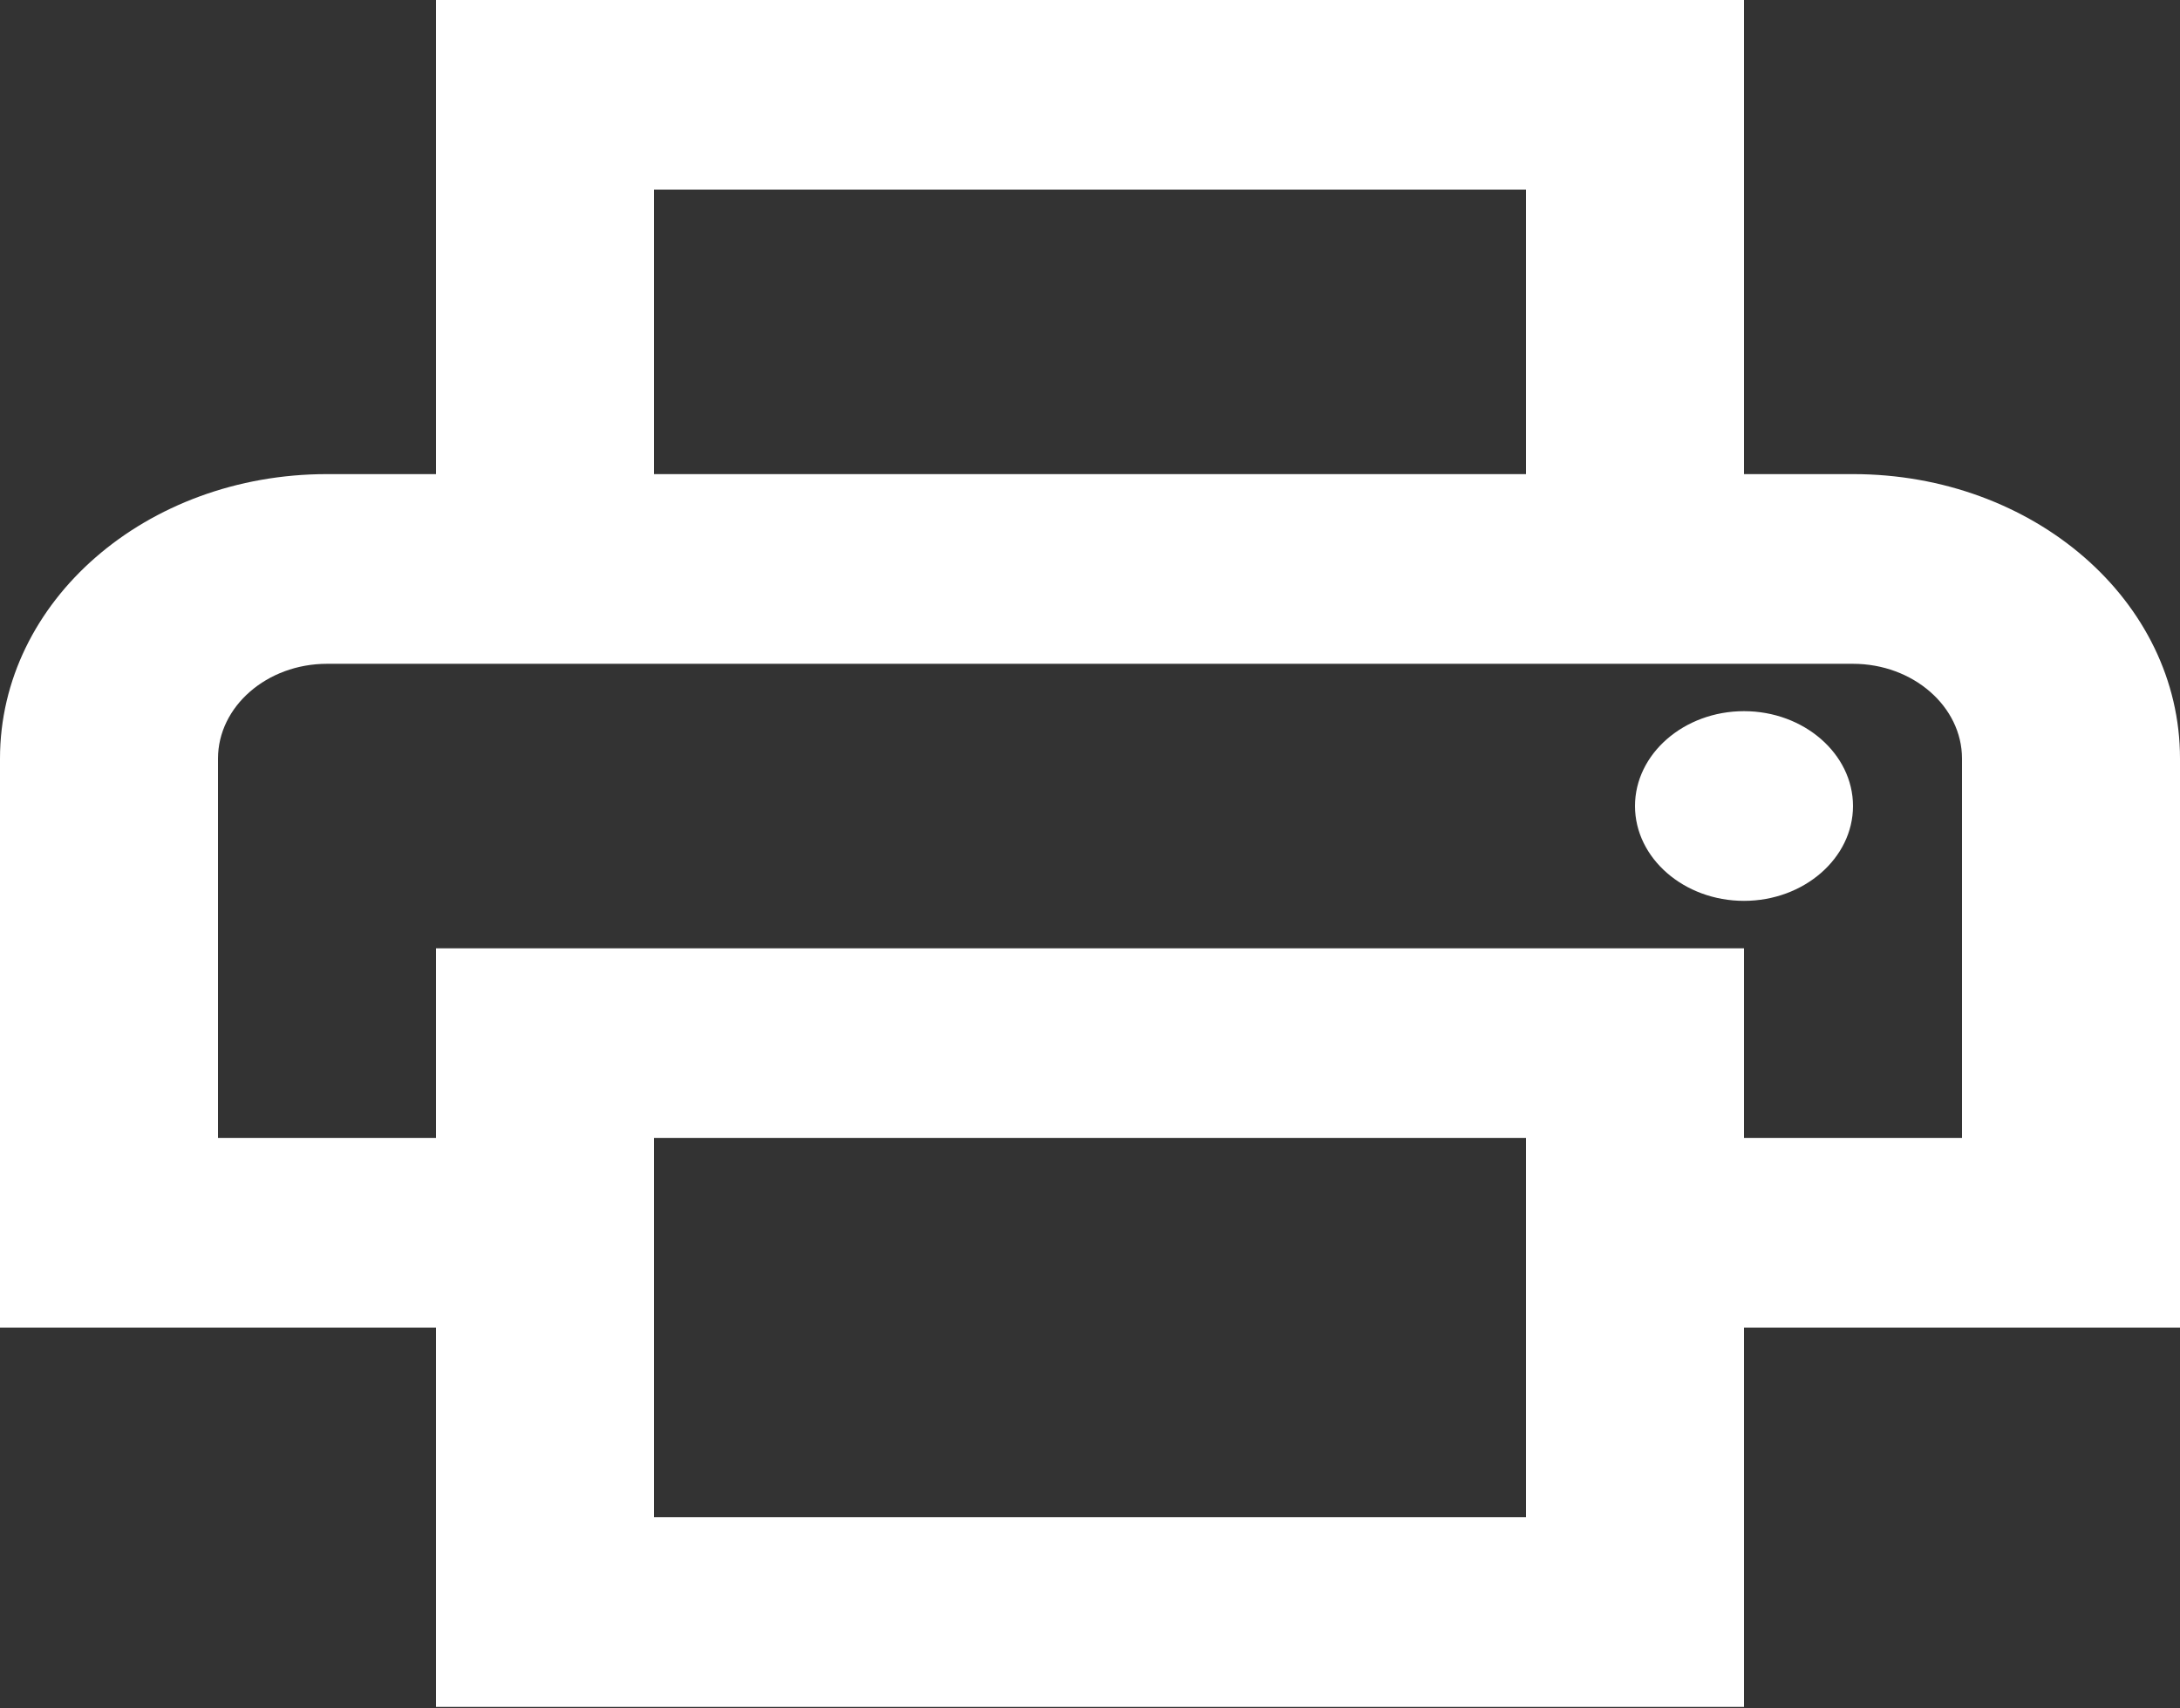 <svg width="37" height="29" viewBox="0 0 37 29" fill="none" xmlns="http://www.w3.org/2000/svg">
<rect x="0" y="0" width="37" height="29" fill="#333333" stroke="none"/>
<path d="M31.45 8.048C34.521 8.048 37 10.205 37 12.877V22.535H29.6V28.974H7.4V22.535H0V12.877C0 10.205 2.479 8.048 5.55 8.048H7.4V0H29.6V8.048H31.45ZM11.1 3.219V8.048H25.9V3.219H11.1ZM25.9 25.755V19.316H11.1V25.755H25.9ZM29.6 19.316H33.3V12.877C33.3 11.992 32.468 11.268 31.45 11.268H5.55C4.532 11.268 3.7 11.992 3.7 12.877V19.316H7.4V16.097H29.6V19.316ZM31.45 13.682C31.45 14.567 30.617 15.292 29.6 15.292C28.582 15.292 27.75 14.567 27.75 13.682C27.75 12.797 28.582 12.072 29.6 12.072C30.617 12.072 31.45 12.797 31.45 13.682Z" fill="white"/>
</svg>
